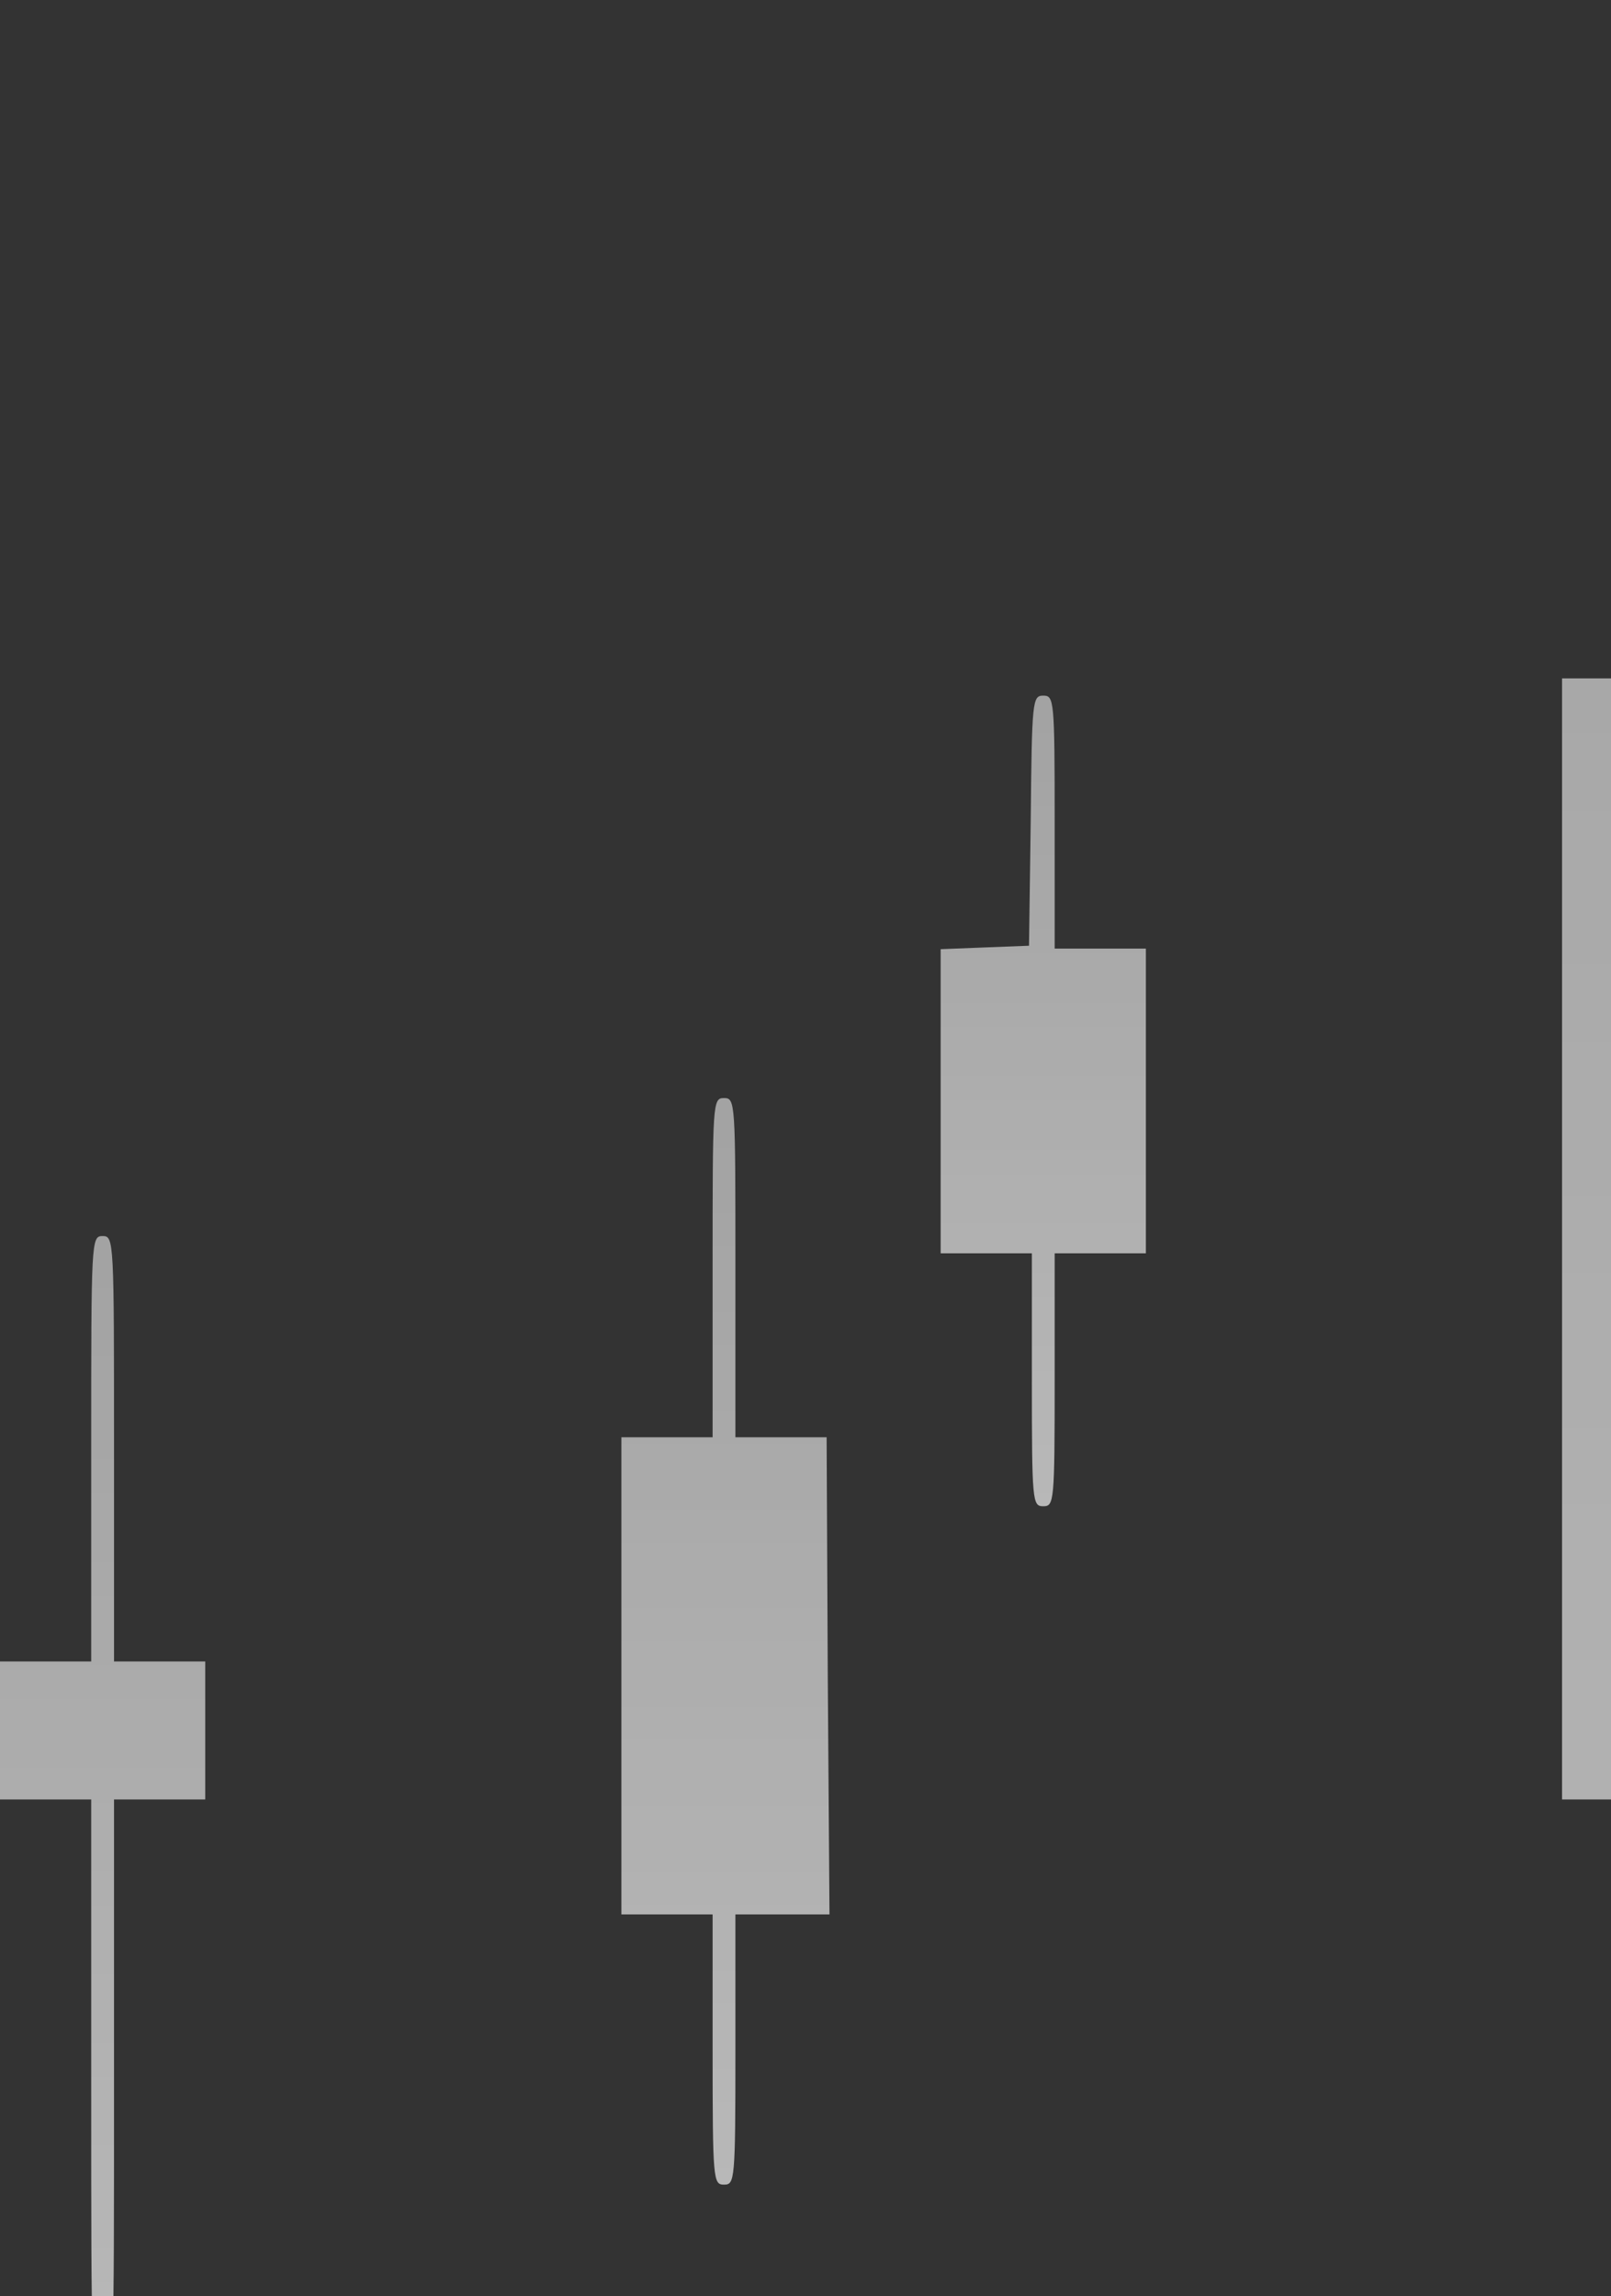 <?xml version="1.0" encoding="UTF-8"?> <svg xmlns="http://www.w3.org/2000/svg" width="134" height="191" viewBox="0 0 134 191" fill="none"><rect x="0" y="0" width="134" height="191" fill="#333333" stroke="none"/><g opacity="0.65"><path d="M139.412 28.213V56.427H143.206H147V103.051V149.675H143.206H139.412V180.758C139.412 211.506 139.412 211.841 138.464 211.841C137.516 211.841 137.516 211.506 137.516 180.758V149.675H133.722H129.929V103.051V56.427H133.722H137.516V28.213C137.516 0.335 137.516 -7.62939e-05 138.464 -7.62939e-05C139.412 -7.62939e-05 139.412 0.335 139.412 28.213Z" fill="url(#paint0_linear_3101_200637)"></path><path d="M87.725 68.383V78.903H91.519H95.312V91.575V104.247H91.519H87.725V114.768C87.725 124.953 87.678 125.288 86.777 125.288C85.876 125.288 85.829 124.953 85.829 114.768V104.247H82.035H78.242V91.575V78.951L81.893 78.807L85.591 78.664L85.734 68.239C85.829 58.245 85.876 57.862 86.777 57.862C87.678 57.862 87.725 58.197 87.725 68.383Z" fill="url(#paint1_linear_3101_200637)"></path><path d="M61.17 105.442V119.548H64.964H68.757L68.852 139.394L68.995 159.239H65.059H61.17V170.476C61.17 181.379 61.123 181.714 60.222 181.714C59.321 181.714 59.274 181.379 59.274 170.476V159.239H55.48H51.687V139.394V119.548H55.48H59.274V105.442C59.274 91.669 59.274 91.335 60.222 91.335C61.17 91.335 61.17 91.669 61.17 105.442Z" fill="url(#paint2_linear_3101_200637)"></path><path d="M9.484 120.506V138.199H13.277H17.071V143.938V149.676H13.277H9.484V173.347C9.484 196.683 9.484 197.018 8.535 197.018C7.587 197.018 7.587 196.683 7.587 173.347V149.676H3.793H-0V143.938V138.199H3.793H7.587V120.506C7.587 103.148 7.587 102.813 8.535 102.813C9.484 102.813 9.484 103.148 9.484 120.506Z" fill="url(#paint3_linear_3101_200637)"></path></g><defs><linearGradient id="paint0_linear_3101_200637" x1="138.464" y1="211.841" x2="138.464" y2="-7.62939e-05" gradientUnits="userSpaceOnUse"><stop stop-color="white"></stop><stop offset="1" stop-color="#DEDEDE"></stop></linearGradient><linearGradient id="paint1_linear_3101_200637" x1="86.777" y1="125.288" x2="86.777" y2="57.862" gradientUnits="userSpaceOnUse"><stop stop-color="white"></stop><stop offset="1" stop-color="#DEDEDE"></stop></linearGradient><linearGradient id="paint2_linear_3101_200637" x1="60.341" y1="181.714" x2="60.341" y2="91.335" gradientUnits="userSpaceOnUse"><stop stop-color="white"></stop><stop offset="1" stop-color="#DEDEDE"></stop></linearGradient><linearGradient id="paint3_linear_3101_200637" x1="8.535" y1="197.018" x2="8.535" y2="102.813" gradientUnits="userSpaceOnUse"><stop stop-color="white"></stop><stop offset="1" stop-color="#DEDEDE"></stop></linearGradient></defs></svg> 